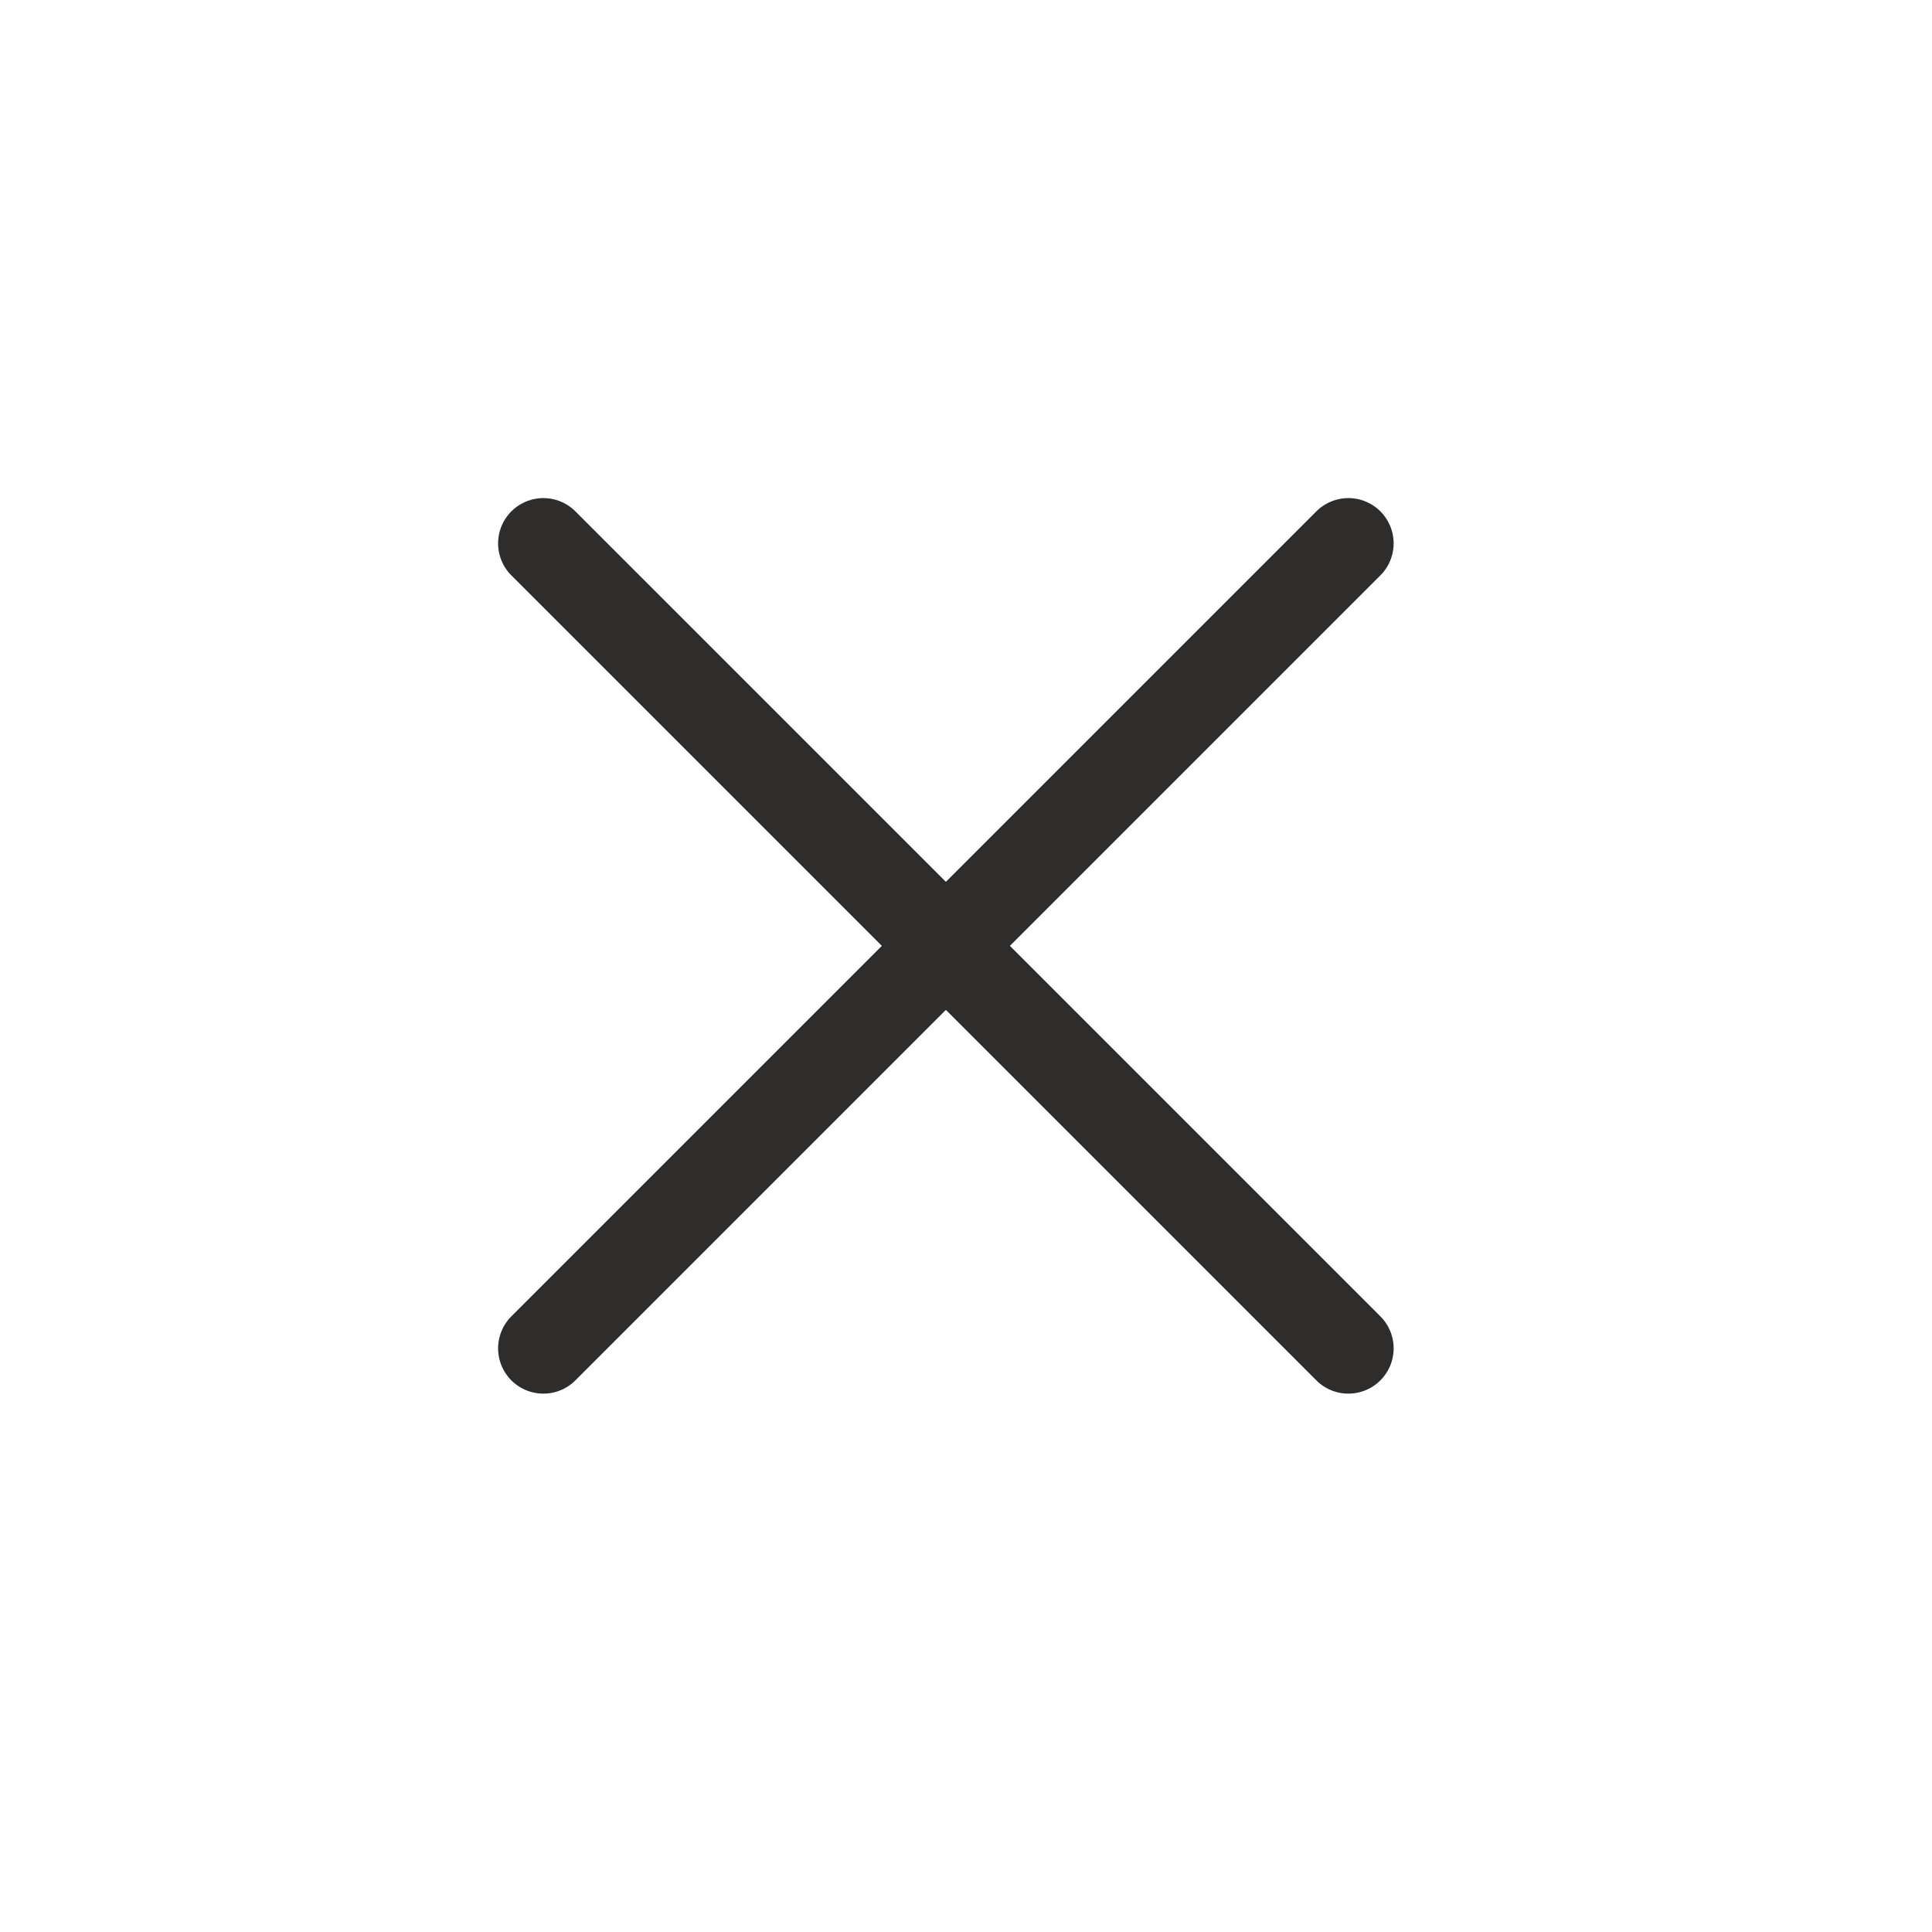 <svg xmlns="http://www.w3.org/2000/svg" width="32" height="32" viewBox="0 0 32 32" fill="none">
    <path d="M22.333 9L9 22.333M9 9L22.333 22.333" stroke="#2E2D2C" stroke-width="1.5" stroke-linecap="round" stroke-linejoin="round"/>
</svg>